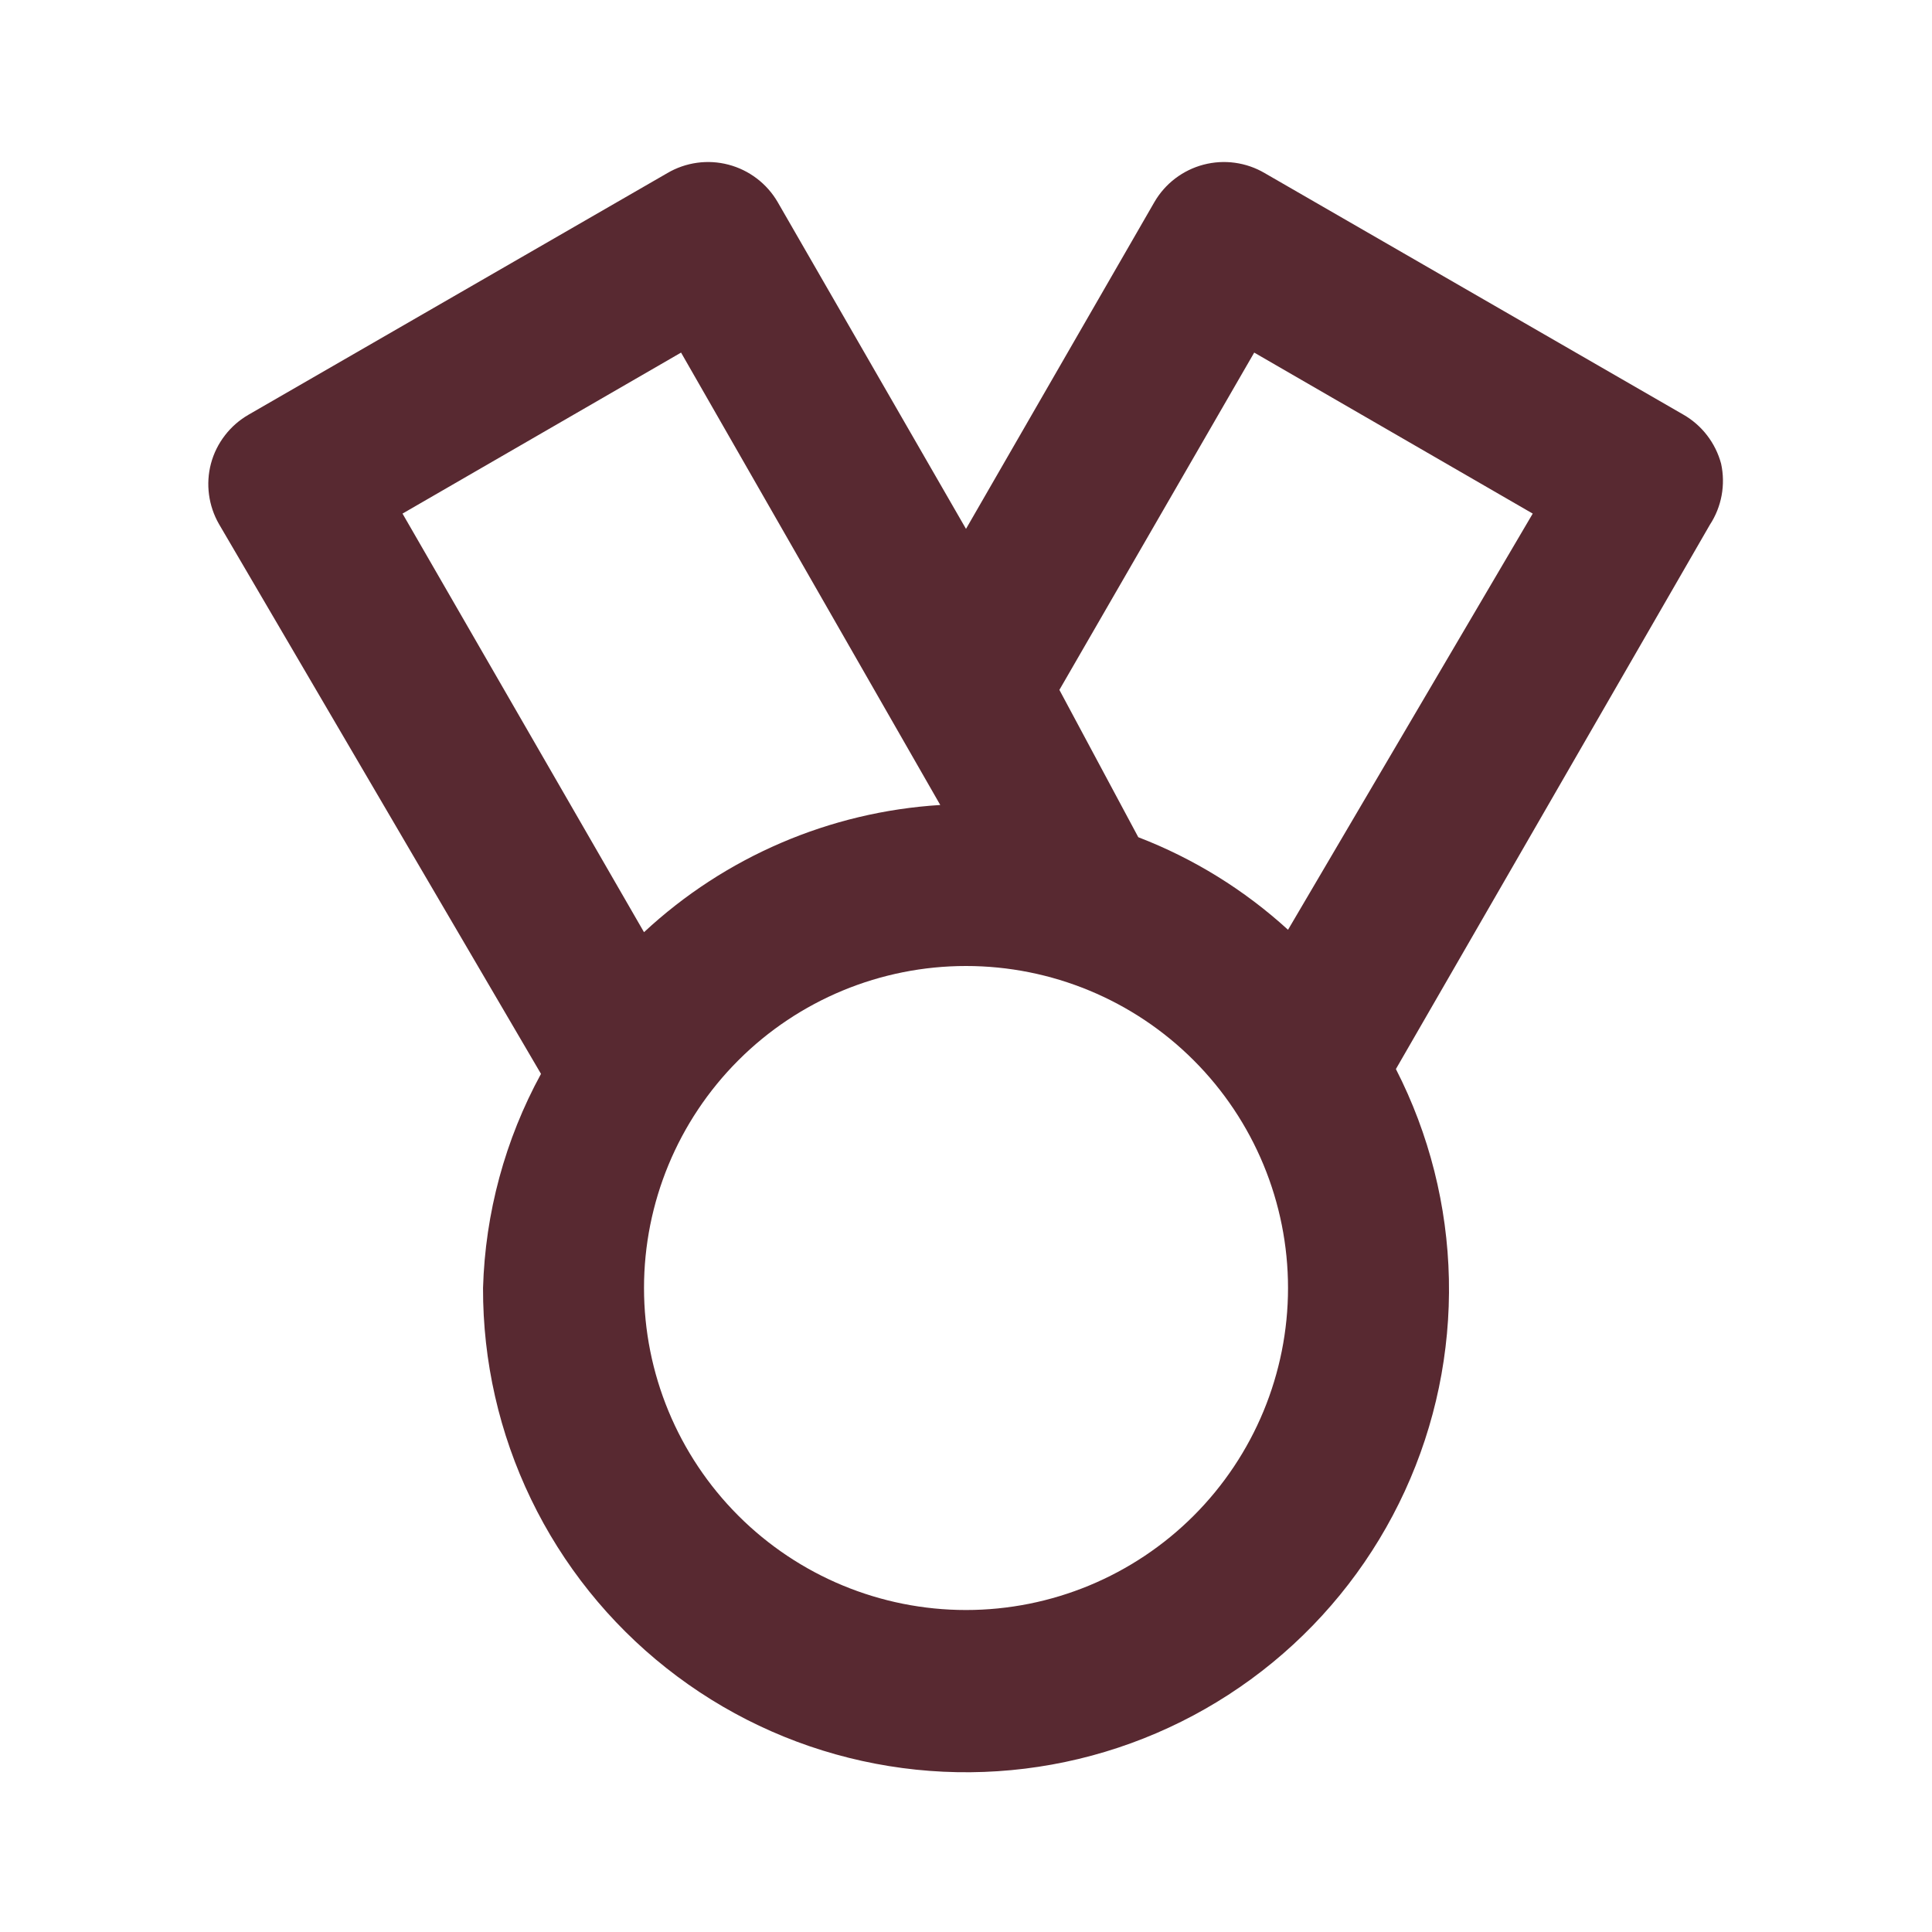<svg width="56" height="56" viewBox="0 0 56 56" fill="none" xmlns="http://www.w3.org/2000/svg">
<path d="M49.887 13.44C49.807 13.142 49.669 12.863 49.481 12.619C49.293 12.374 49.058 12.17 48.791 12.017L36.657 5.017C36.392 4.861 36.099 4.76 35.795 4.718C35.491 4.676 35.181 4.695 34.884 4.773C34.587 4.851 34.309 4.987 34.064 5.173C33.82 5.359 33.615 5.591 33.461 5.857L28 15.33L22.541 5.857C22.386 5.591 22.181 5.359 21.936 5.173C21.692 4.987 21.413 4.851 21.116 4.773C20.82 4.695 20.51 4.676 20.206 4.718C19.902 4.76 19.609 4.861 19.344 5.017L7.21 12.017C6.943 12.17 6.708 12.374 6.52 12.619C6.331 12.863 6.193 13.142 6.114 13.44C5.959 14.031 6.043 14.66 6.347 15.19L15.681 31.127C14.639 33.034 14.064 35.161 14.001 37.333C13.995 39.453 14.471 41.546 15.392 43.454C16.313 45.363 17.655 47.038 19.318 48.352C20.98 49.667 22.919 50.587 24.989 51.042C27.059 51.498 29.205 51.478 31.266 50.984C33.327 50.49 35.248 49.534 36.886 48.189C38.524 46.844 39.835 45.144 40.72 43.219C41.606 41.293 42.042 39.192 41.997 37.073C41.952 34.954 41.427 32.873 40.461 30.987L49.56 15.213C49.73 14.954 49.846 14.664 49.902 14.36C49.958 14.055 49.953 13.742 49.887 13.44ZM11.667 14.887L19.741 10.22L27.254 23.333C24.051 23.531 21.016 24.834 18.667 27.02L11.667 14.887ZM28 46.667C25.525 46.667 23.151 45.683 21.401 43.933C19.651 42.183 18.667 39.809 18.667 37.333C18.667 34.858 19.651 32.484 21.401 30.734C23.151 28.983 25.525 28 28 28C30.476 28 32.85 28.983 34.6 30.734C36.35 32.484 37.334 34.858 37.334 37.333C37.334 39.809 36.35 42.183 34.6 43.933C32.85 45.683 30.476 46.667 28 46.667ZM37.334 26.95C36.067 25.793 34.595 24.883 32.994 24.267L30.707 19.997L36.354 10.22L44.427 14.887L37.334 26.95Z" fill="#582931"/>
</svg>

